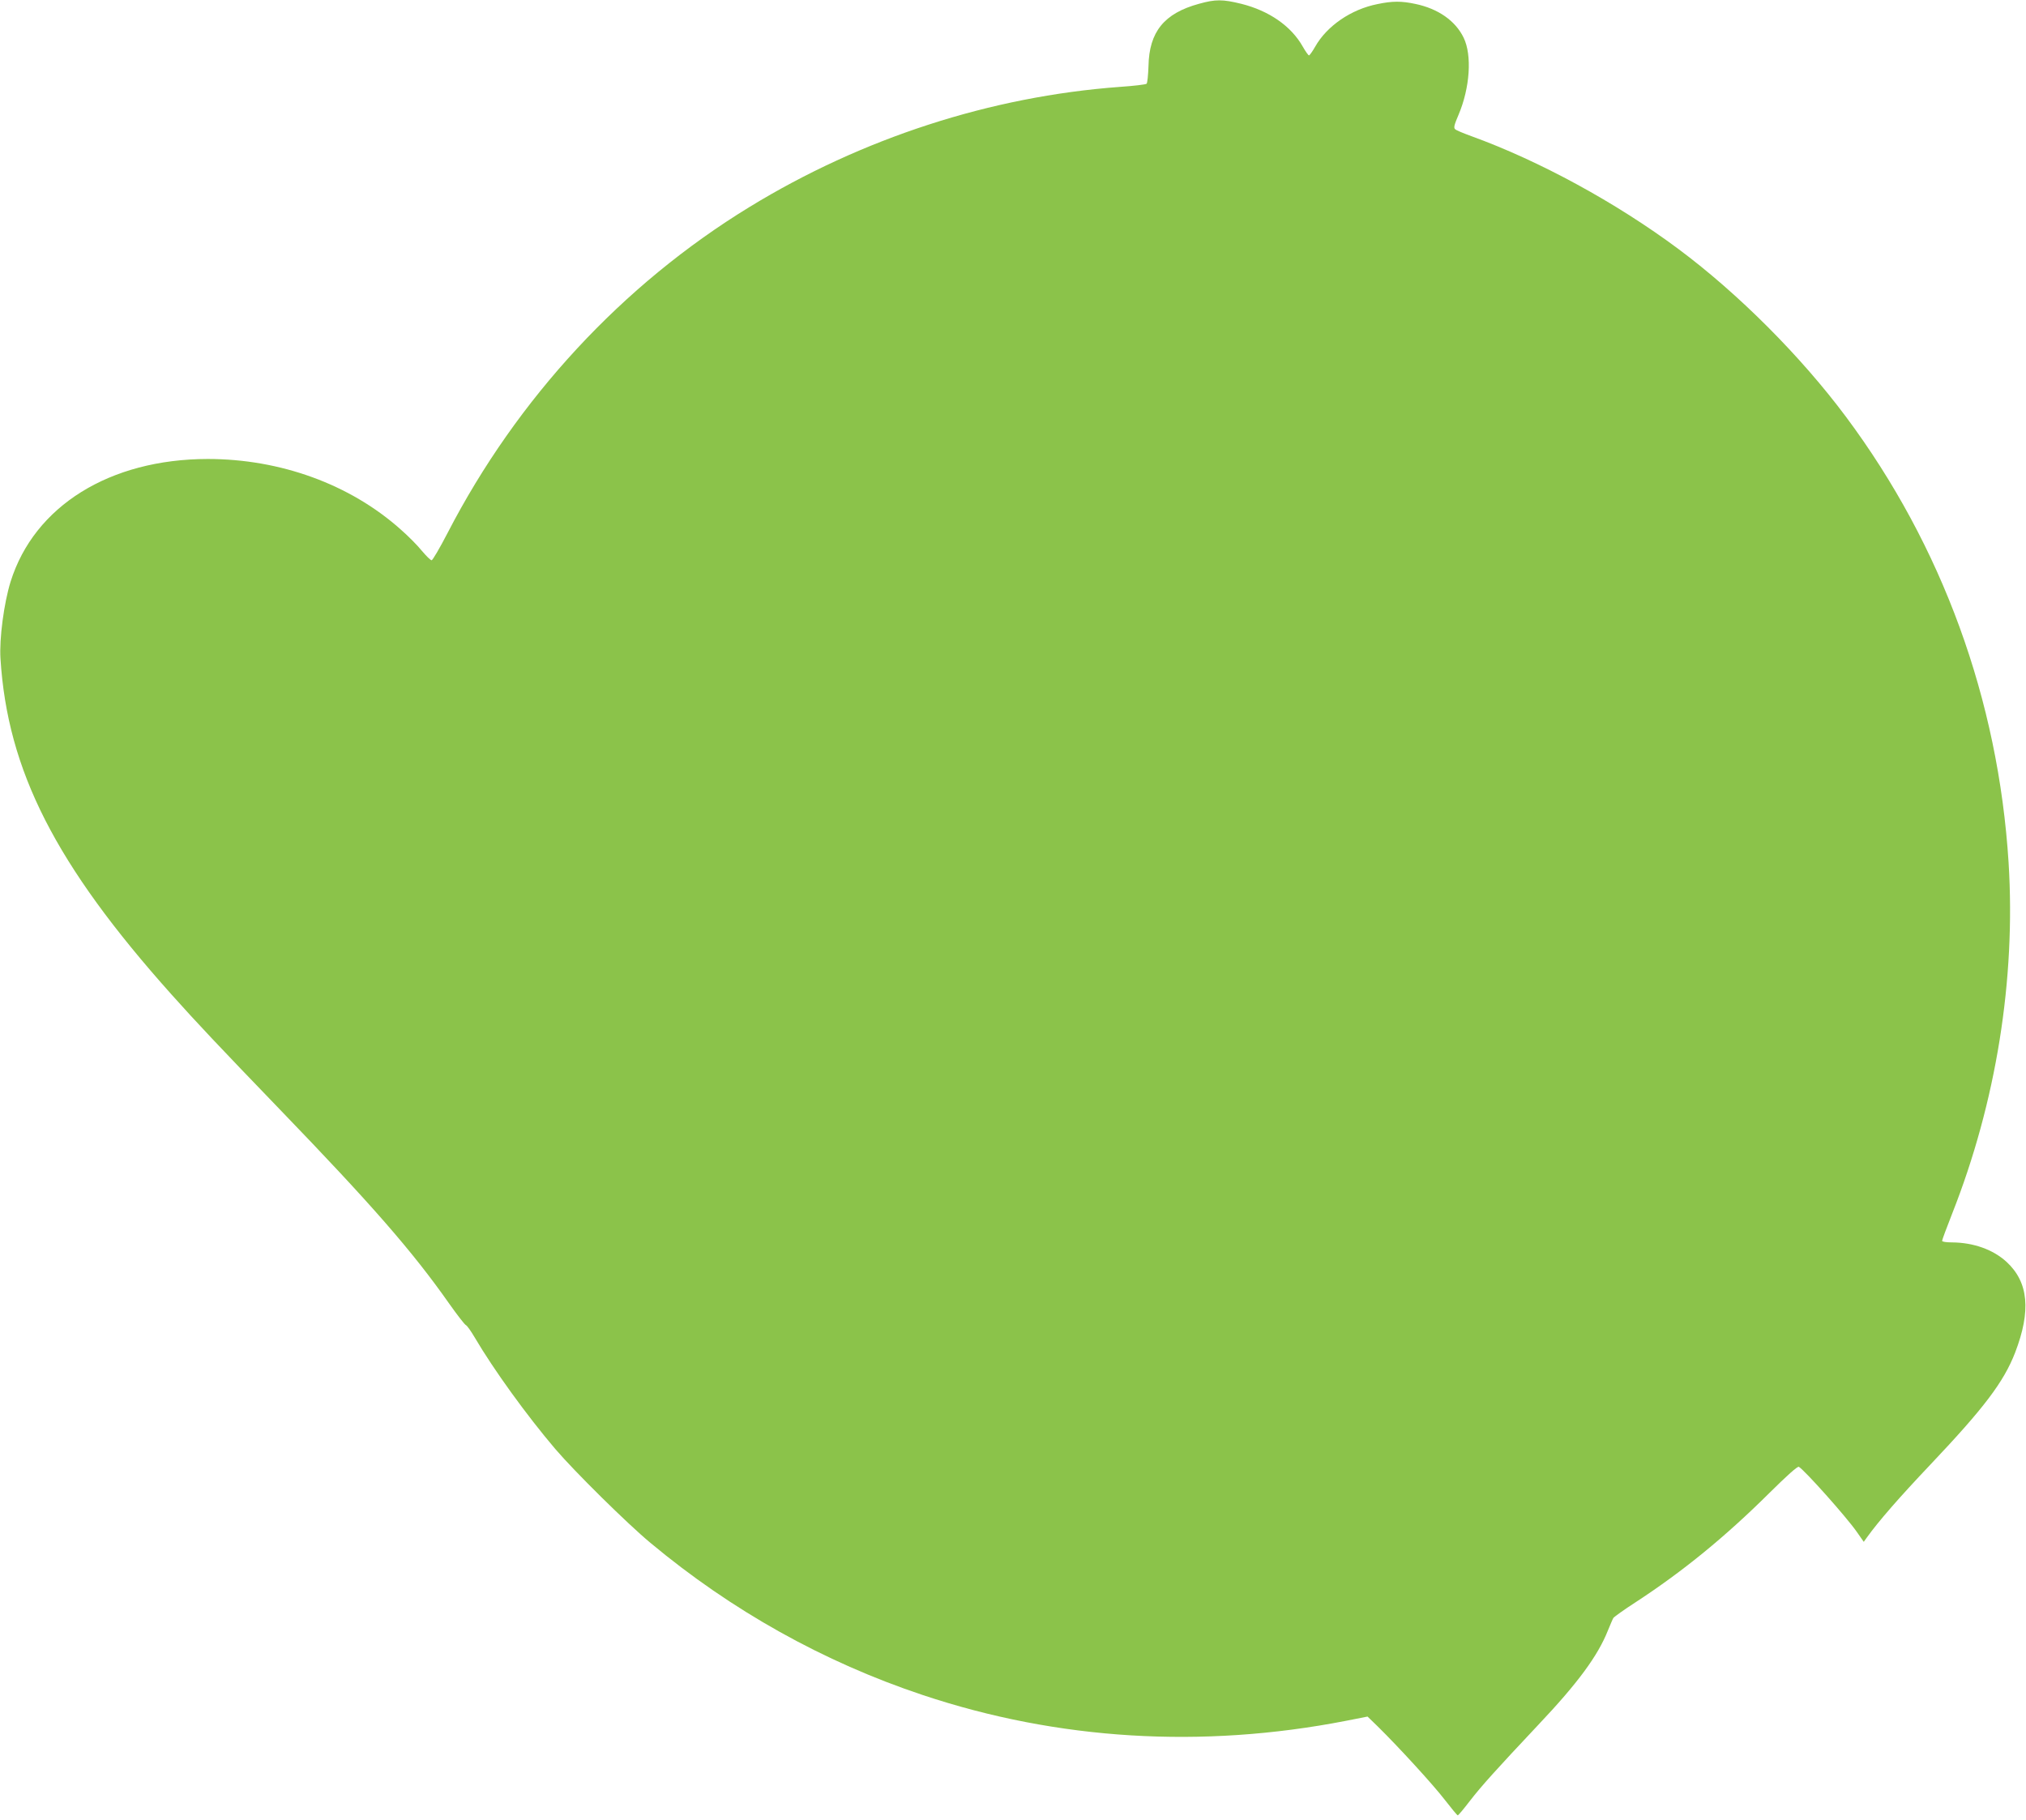 <?xml version="1.0" standalone="no"?>
<!DOCTYPE svg PUBLIC "-//W3C//DTD SVG 20010904//EN"
 "http://www.w3.org/TR/2001/REC-SVG-20010904/DTD/svg10.dtd">
<svg version="1.0" xmlns="http://www.w3.org/2000/svg"
 width="1280pt" height="1150pt" viewBox="0 0 1280 1150"
 preserveAspectRatio="xMidYMid meet">
<g transform="translate(0,1150) scale(0.1,-0.1)"
fill="#8bc34a" stroke="none">
<path d="M7575 11476 c-220 -60 -315 -177 -319 -394 -2 -56 -7 -107 -12 -111
-5 -5 -81 -14 -169 -20 -816 -60 -1629 -324 -2340 -759 -803 -491 -1468 -1210
-1907 -2059 -49 -95 -95 -173 -101 -173 -7 0 -34 27 -62 60 -27 34 -88 95
-135 136 -319 284 -758 444 -1218 444 -619 -1 -1095 -297 -1245 -775 -42 -135
-72 -361 -64 -486 44 -707 347 -1302 1080 -2122 163 -182 289 -316 686 -728
575 -596 836 -894 1069 -1226 51 -72 98 -133 106 -136 7 -3 32 -38 56 -79 120
-204 330 -494 508 -703 122 -143 456 -473 602 -594 512 -427 1093 -752 1720
-961 854 -285 1763 -340 2673 -163 l137 27 66 -64 c131 -129 349 -367 422
-462 42 -54 78 -98 82 -98 4 0 39 42 78 93 73 94 162 193 431 479 249 263 377
437 440 597 15 36 30 72 34 78 5 7 67 52 140 99 302 197 569 416 846 691 111
110 178 170 186 165 38 -23 298 -314 366 -411 l44 -63 20 28 c74 103 203 251
400 459 341 360 464 523 536 708 102 265 85 446 -54 574 -85 78 -209 122 -344
123 -37 0 -63 4 -63 10 0 6 29 84 64 173 277 702 402 1478 356 2217 -65 1029
-419 2000 -1027 2816 -287 385 -681 779 -1058 1060 -396 295 -882 559 -1310
714 -49 18 -96 37 -102 44 -10 9 -5 28 22 91 72 170 86 376 32 487 -52 107
-161 183 -304 213 -88 19 -146 19 -241 -1 -166 -33 -319 -138 -393 -269 -17
-30 -35 -55 -39 -55 -4 0 -22 25 -39 55 -73 130 -213 227 -389 271 -118 29
-163 29 -267 0z"/>
</g>
</svg>
